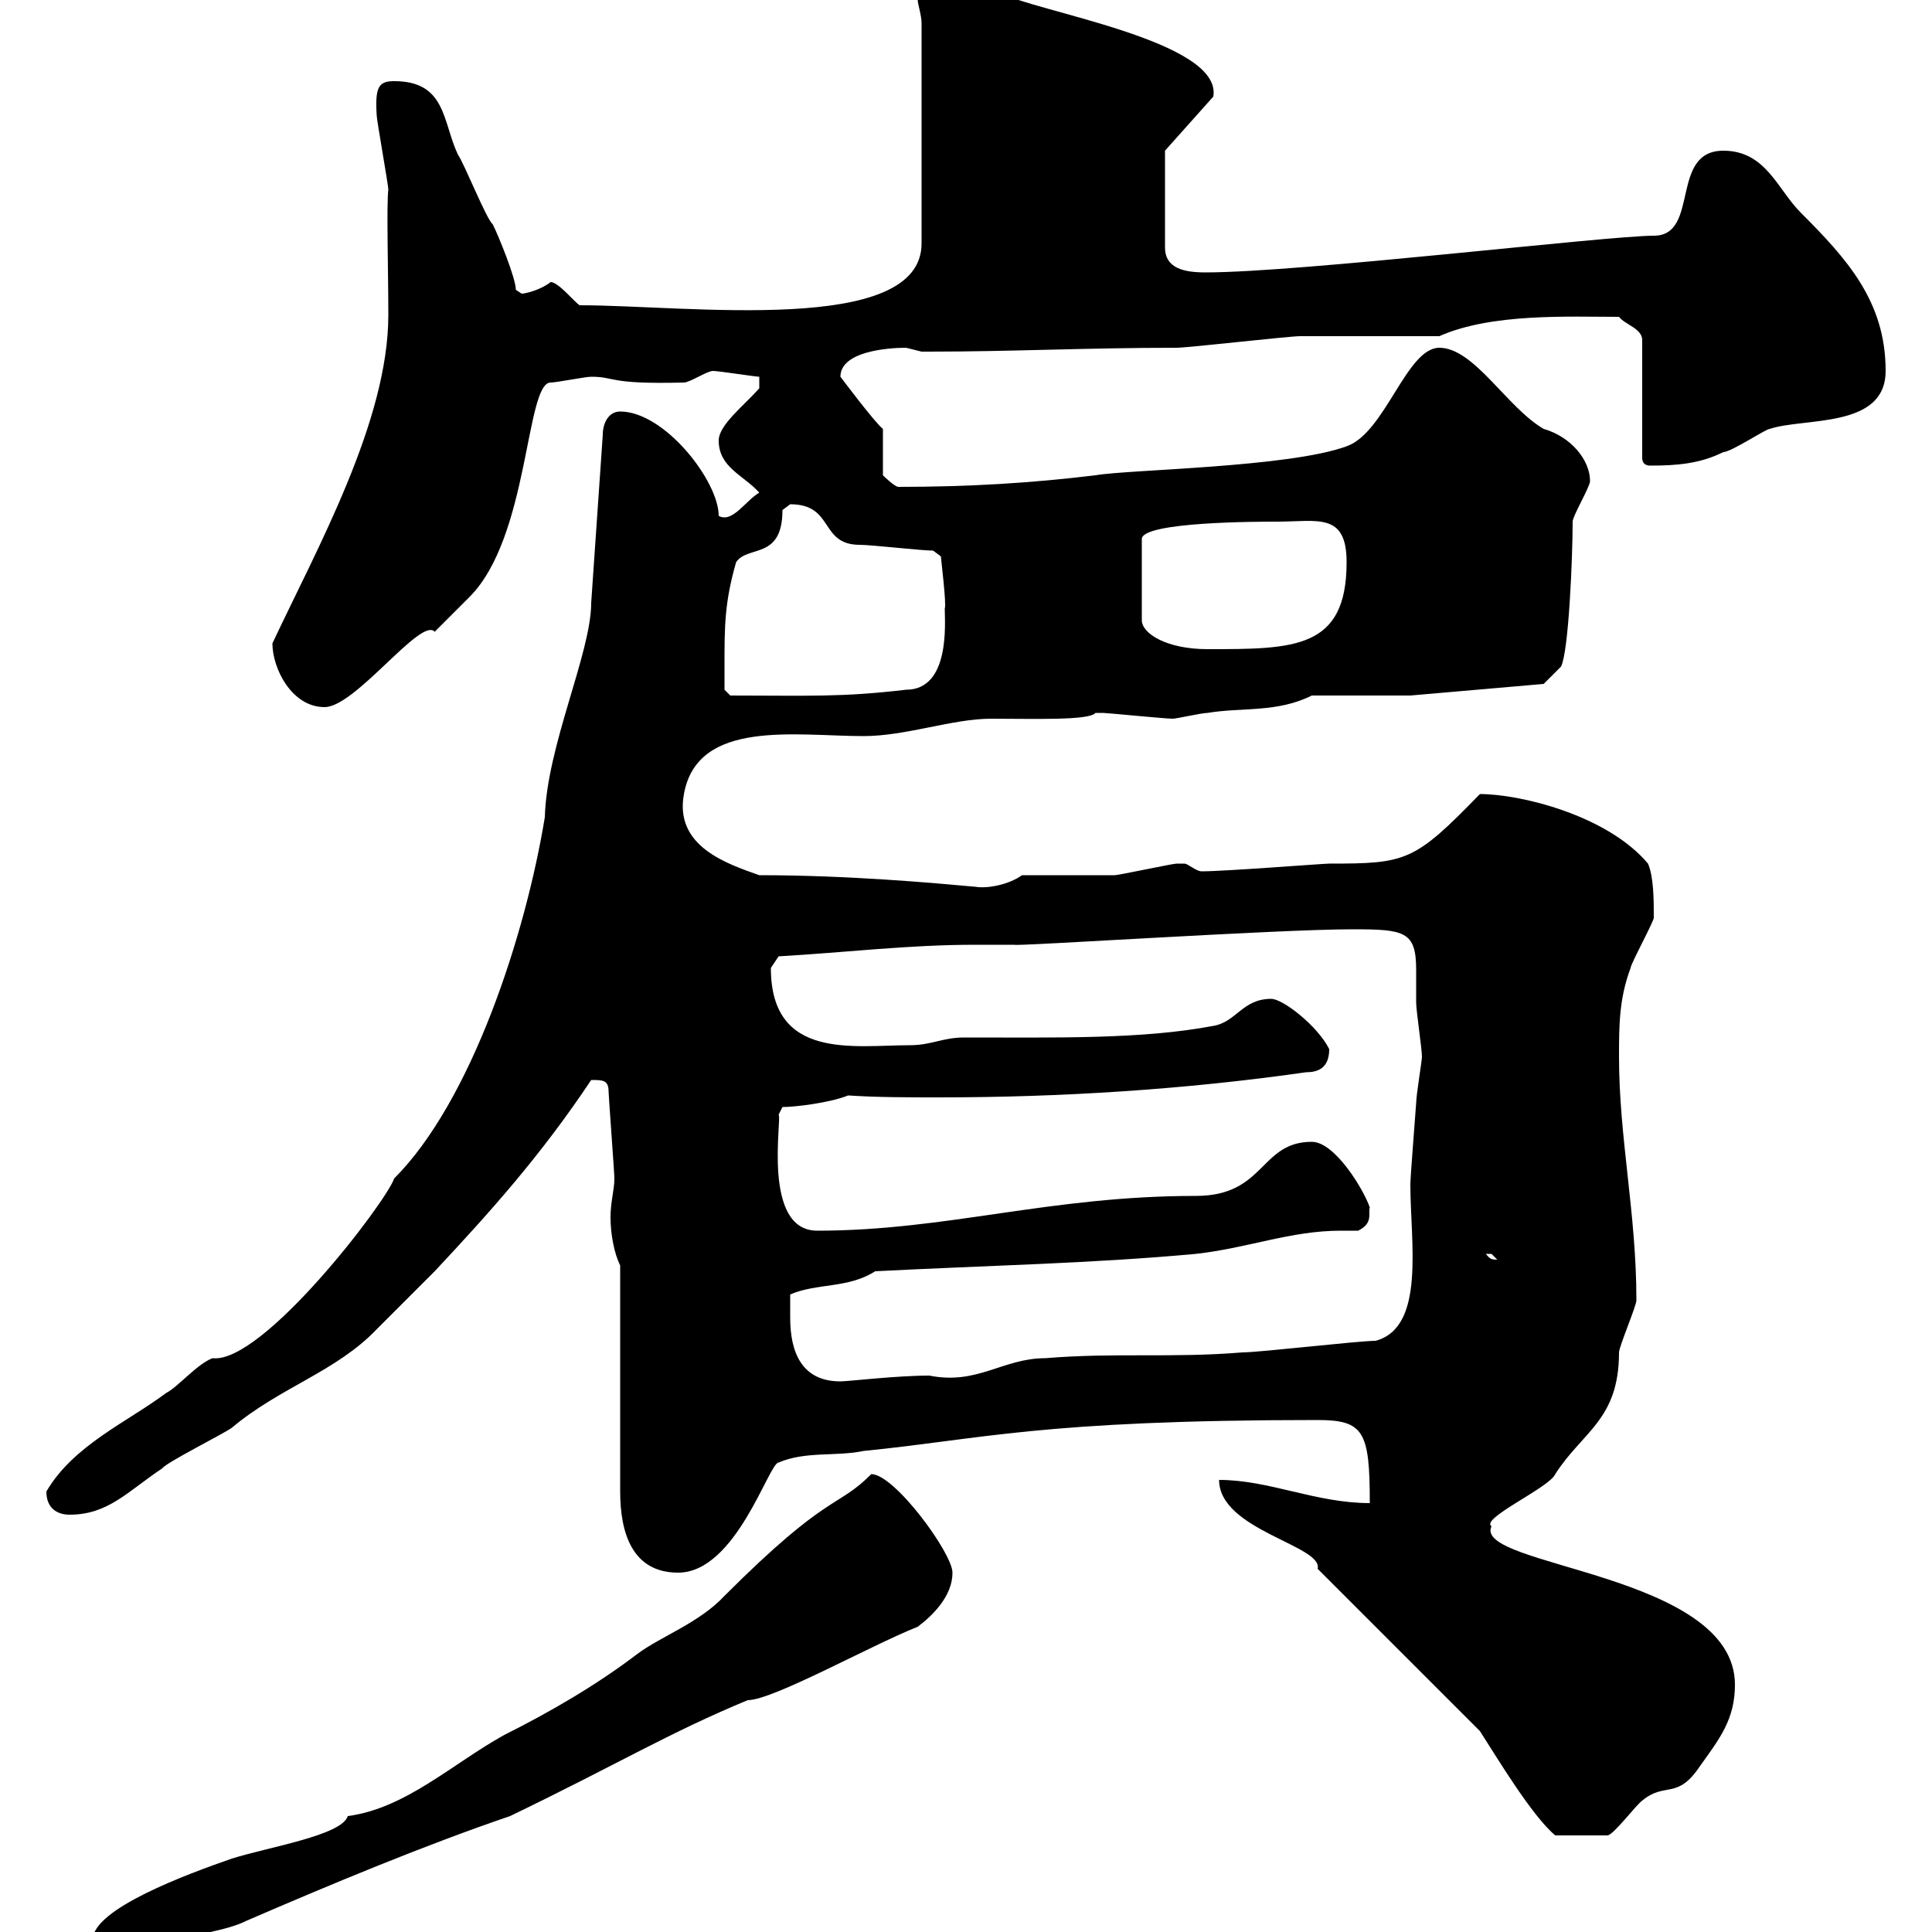 <svg xmlns="http://www.w3.org/2000/svg" xmlns:xlink="http://www.w3.org/1999/xlink" width="300" height="300"><path d="M14.40 301.20C14.40 304.50 15.60 304.80 19.80 304.80C23.40 304.80 23.40 303.60 27 301.80C30.60 300 34.80 300 38.40 298.20C51.60 292.50 66 286.50 79.20 282C96 273.90 103.80 269.10 116.10 264C120 264 135 255.60 142.50 252.60C144.90 250.80 147.90 247.80 147.90 244.20C147.90 241.20 138.90 228.90 135.30 228.90C129.90 234.30 128.70 231.60 112.50 247.80C108.60 252 102.60 254.10 99 256.80C92.70 261.60 85.50 265.80 78.30 269.40C70.20 273.90 63 280.80 54 282C53.10 285 41.70 286.80 36 288.60C29.10 291 14.40 296.40 14.40 301.20ZM229.80 268.80C232.50 273 237.90 282 241.50 285C244.20 285 247.80 285 249.60 285C250.50 285 254.10 280.20 255 279.60C258.60 276.60 260.40 279.60 264 274.20C267 270 269.40 267 269.40 261.60C269.40 244.20 228.60 243.30 231.60 237C229.80 235.80 240.60 231 241.50 228.90C245.70 222.30 251.40 220.50 251.40 210C251.40 209.10 254.10 202.80 254.10 201.90C254.10 188.40 251.40 176.70 251.40 164.10C251.40 159.30 251.40 155.10 253.20 150.30C253.20 149.70 256.80 143.10 256.80 142.50C256.80 139.80 256.80 136.20 255.90 134.10C249.60 126.60 236.10 123.30 229.80 123.30C219.60 133.80 218.40 134.10 206.40 134.10C205.50 134.10 190.20 135.30 186.60 135.30C185.70 135.30 184.50 134.10 183.90 134.10C182.70 134.10 182.70 134.10 182.70 134.10C182.10 134.10 173.70 135.90 173.10 135.90C171.30 135.90 160.50 135.90 158.70 135.90C156.60 137.40 153.30 138 151.50 137.70C144.90 137.10 131.70 135.90 117.90 135.90C112.80 134.10 104.70 131.40 106.20 123.30C108.30 111.60 123.60 114.30 134.10 114.30C140.70 114.30 147.90 111.60 153.90 111.60C160.50 111.60 169.20 111.90 170.10 110.70C171.30 110.70 171.30 110.70 171.30 110.70C171.90 110.70 180.90 111.60 182.10 111.60C182.70 111.60 186.60 110.70 187.50 110.70C192.90 109.80 198.30 110.70 203.70 108L219 108L239.70 106.20L242.40 103.50C243.60 101.10 244.20 86.40 244.20 81C244.20 80.10 246.90 75.60 246.90 74.70C246.90 71.40 243.90 67.80 239.70 66.60C234 63.30 228.90 54 223.50 54C218.40 54 215.10 67.20 209.10 69.30C200.10 72.60 175.20 72.90 170.10 73.80C160.20 75 150.60 75.60 139.50 75.60C138.90 75.60 137.10 73.80 137.10 73.80L137.10 66.60C135.90 65.70 130.50 58.50 130.50 58.50C130.50 54.60 137.70 54 140.70 54C140.70 54 143.10 54.60 143.10 54.60C144.30 54.60 144.30 54.60 144.30 54.60C157.20 54.60 168.60 54 182.70 54C184.50 54 200.10 52.20 201.90 52.20C205.50 52.20 219.90 52.20 223.50 52.20C231.60 48.60 243.60 49.20 251.40 49.20C252.30 50.40 255 51 255 52.80L255 71.10C255 72 255.60 72.30 256.20 72.30C260.40 72.30 264 72 267.60 70.20C268.80 70.20 274.20 66.60 274.80 66.60C280.20 64.80 292.80 66.60 292.80 57.60C292.80 46.80 286.80 40.20 279.60 33C276 29.40 274.20 23.40 267.60 23.40C259.20 23.40 264 36.60 256.80 36.60C249.60 36.60 201.90 42.30 187.20 42.30C183.90 42.30 180.90 41.70 180.90 38.40L180.90 23.40L188.40 15C189.90 6.30 160.50 1.80 155.10-1.20C152.10-1.80 150.30-4.80 146.70-4.80C144-4.80 142.20-3.30 142.50 0C142.50 0.60 143.10 2.40 143.10 3.60L143.10 37.80C143.10 52.20 106.80 47.40 90 47.40C89.10 46.80 86.70 43.80 85.50 43.80C84 45 81.60 45.60 81 45.60C81 45.60 80.10 45 80.10 45C80.10 43.20 77.40 36.60 76.50 34.80C75.60 34.20 72 25.20 71.10 24C68.70 18.90 69.30 12.60 61.20 12.60C58.80 12.60 58.20 13.50 58.50 18C58.50 18.60 60.30 28.80 60.30 29.40C60 31.80 60.30 42.30 60.30 48.90C60.30 65.40 49.20 85.20 42.30 99.90C42.30 103.80 45.30 109.80 50.40 109.80C55.20 109.80 65.40 95.70 67.50 98.10C68.40 97.20 72 93.60 72.90 92.70C82.20 83.40 81.60 59.40 85.50 59.40C86.40 59.40 90.90 58.50 91.80 58.50C95.70 58.50 94.20 59.70 106.20 59.40C107.10 59.40 109.80 57.60 110.70 57.60C111.60 57.60 117.30 58.50 117.90 58.50L117.90 60.30C115.50 63 111.60 66 111.60 68.40C111.60 72.60 115.50 73.80 117.90 76.50C115.80 77.70 113.70 81.30 111.60 80.10C111.60 74.70 103.20 63.90 96.30 63.90C94.50 63.90 93.60 65.70 93.60 67.50L91.80 93.60C91.80 101.40 84.90 115.80 84.60 126.90C81.60 145.20 73.20 171 61.20 183C60 186.60 40.80 211.80 33 210.90C30.60 211.80 27.60 215.40 25.80 216.30C19.80 220.80 11.40 224.40 7.20 231.60C7.20 234.30 9 235.20 10.80 235.20C16.80 235.20 19.80 231.60 25.20 228C25.80 227.10 34.80 222.60 36 221.70C43.50 215.40 52.20 213 58.50 206.40C59.40 205.50 65.70 199.20 67.50 197.40C76.20 188.10 84 179.40 91.80 167.70C93.60 167.70 94.50 167.70 94.50 169.50C94.50 170.10 95.40 182.10 95.40 183C95.40 184.80 94.80 186.60 94.80 189C94.80 191.70 95.40 194.70 96.30 196.50L96.30 231.60C96.30 237.90 98.10 244.20 105.30 244.20C114.30 244.20 119.40 227.10 120.90 227.10C125.10 225.30 129.90 226.20 134.10 225.30C152.40 223.50 161.40 220.50 204.60 220.50C211.80 220.50 212.70 222.30 212.70 233.40C204.30 233.40 197.10 229.80 189.30 229.80C189.30 237.60 205.50 240 204.60 243.60C207.90 246.90 222 261 229.80 268.80ZM122.70 204.60C122.70 203.70 122.70 201.90 122.70 201C126.90 199.20 131.70 200.10 135.90 197.40C153.30 196.50 169.50 196.20 185.70 194.70C193.80 193.80 200.40 191.10 208.20 191.10C209.10 191.10 210 191.10 210.90 191.10C213.30 189.90 212.40 188.40 212.70 187.50C211.80 184.80 207.30 177.30 203.70 177.30C195.60 177.30 196.50 185.70 185.70 185.70C162.90 185.70 147 191.10 126.90 191.10C118.20 191.10 121.50 173.40 120.90 173.10L121.50 171.90C123.30 171.90 128.70 171.30 131.70 170.10C136.20 170.40 141 170.40 145.80 170.40C164.70 170.40 183.90 169.20 202.80 166.50C204.60 166.50 206.40 165.90 206.40 162.90C204.60 159.30 199.20 155.10 197.40 155.10C192.90 155.10 192 158.70 188.40 159.30C177.30 161.40 164.10 161.10 149.70 161.10C146.40 161.10 144.60 162.30 141.30 162.30C132.60 162.30 119.70 164.70 119.70 150.30C119.70 150.30 120.90 148.50 120.90 148.50C131.40 147.90 141 146.70 151.50 146.70C153.60 146.70 155.40 146.70 157.50 146.70C157.50 147 198.30 144.30 210 144.30C218.10 144.30 219.90 144.60 219.90 150.60C219.90 152.40 219.90 154.20 219.90 155.70C219.90 156.90 220.80 162.90 220.80 164.10C220.80 164.70 219.90 170.10 219.90 171.30C219.90 171.60 219 182.70 219 183.90C219 192.90 221.40 206.10 213.60 208.20C210.90 208.20 195.60 210 192.90 210C182.10 210.90 173.10 210 162.30 210.90C155.70 210.90 151.80 215.10 144.30 213.60C139.20 213.60 131.70 214.50 130.50 214.50C124.50 214.50 122.70 210 122.70 204.60ZM230.70 194.70C230.70 194.70 230.70 194.70 231.60 194.70C231.60 194.70 232.50 195.60 232.50 195.60C231.30 195.60 231.30 195.30 230.70 194.70ZM112.50 103.50C112.50 97.20 112.50 93.60 114.30 87.30C116.10 84.60 121.50 87 121.50 79.20C121.50 79.20 122.70 78.30 122.70 78.30C129.60 78.30 127.20 84.60 133.50 84.60C135.30 84.60 143.10 85.50 144.90 85.50L146.10 86.40C146.10 86.70 147 93.90 146.70 94.50C146.70 96.60 147.60 107.10 140.70 107.10C130.50 108.30 125.40 108 113.40 108L112.50 107.10C112.50 107.10 112.50 104.40 112.50 103.50ZM198.30 81C204.60 81 209.10 79.50 209.10 87.30C209.10 100.80 201 100.80 187.50 100.80C181.20 100.80 177.30 98.40 177.30 96.30L177.30 83.70C177.30 81 195.60 81 198.30 81Z"/></svg>